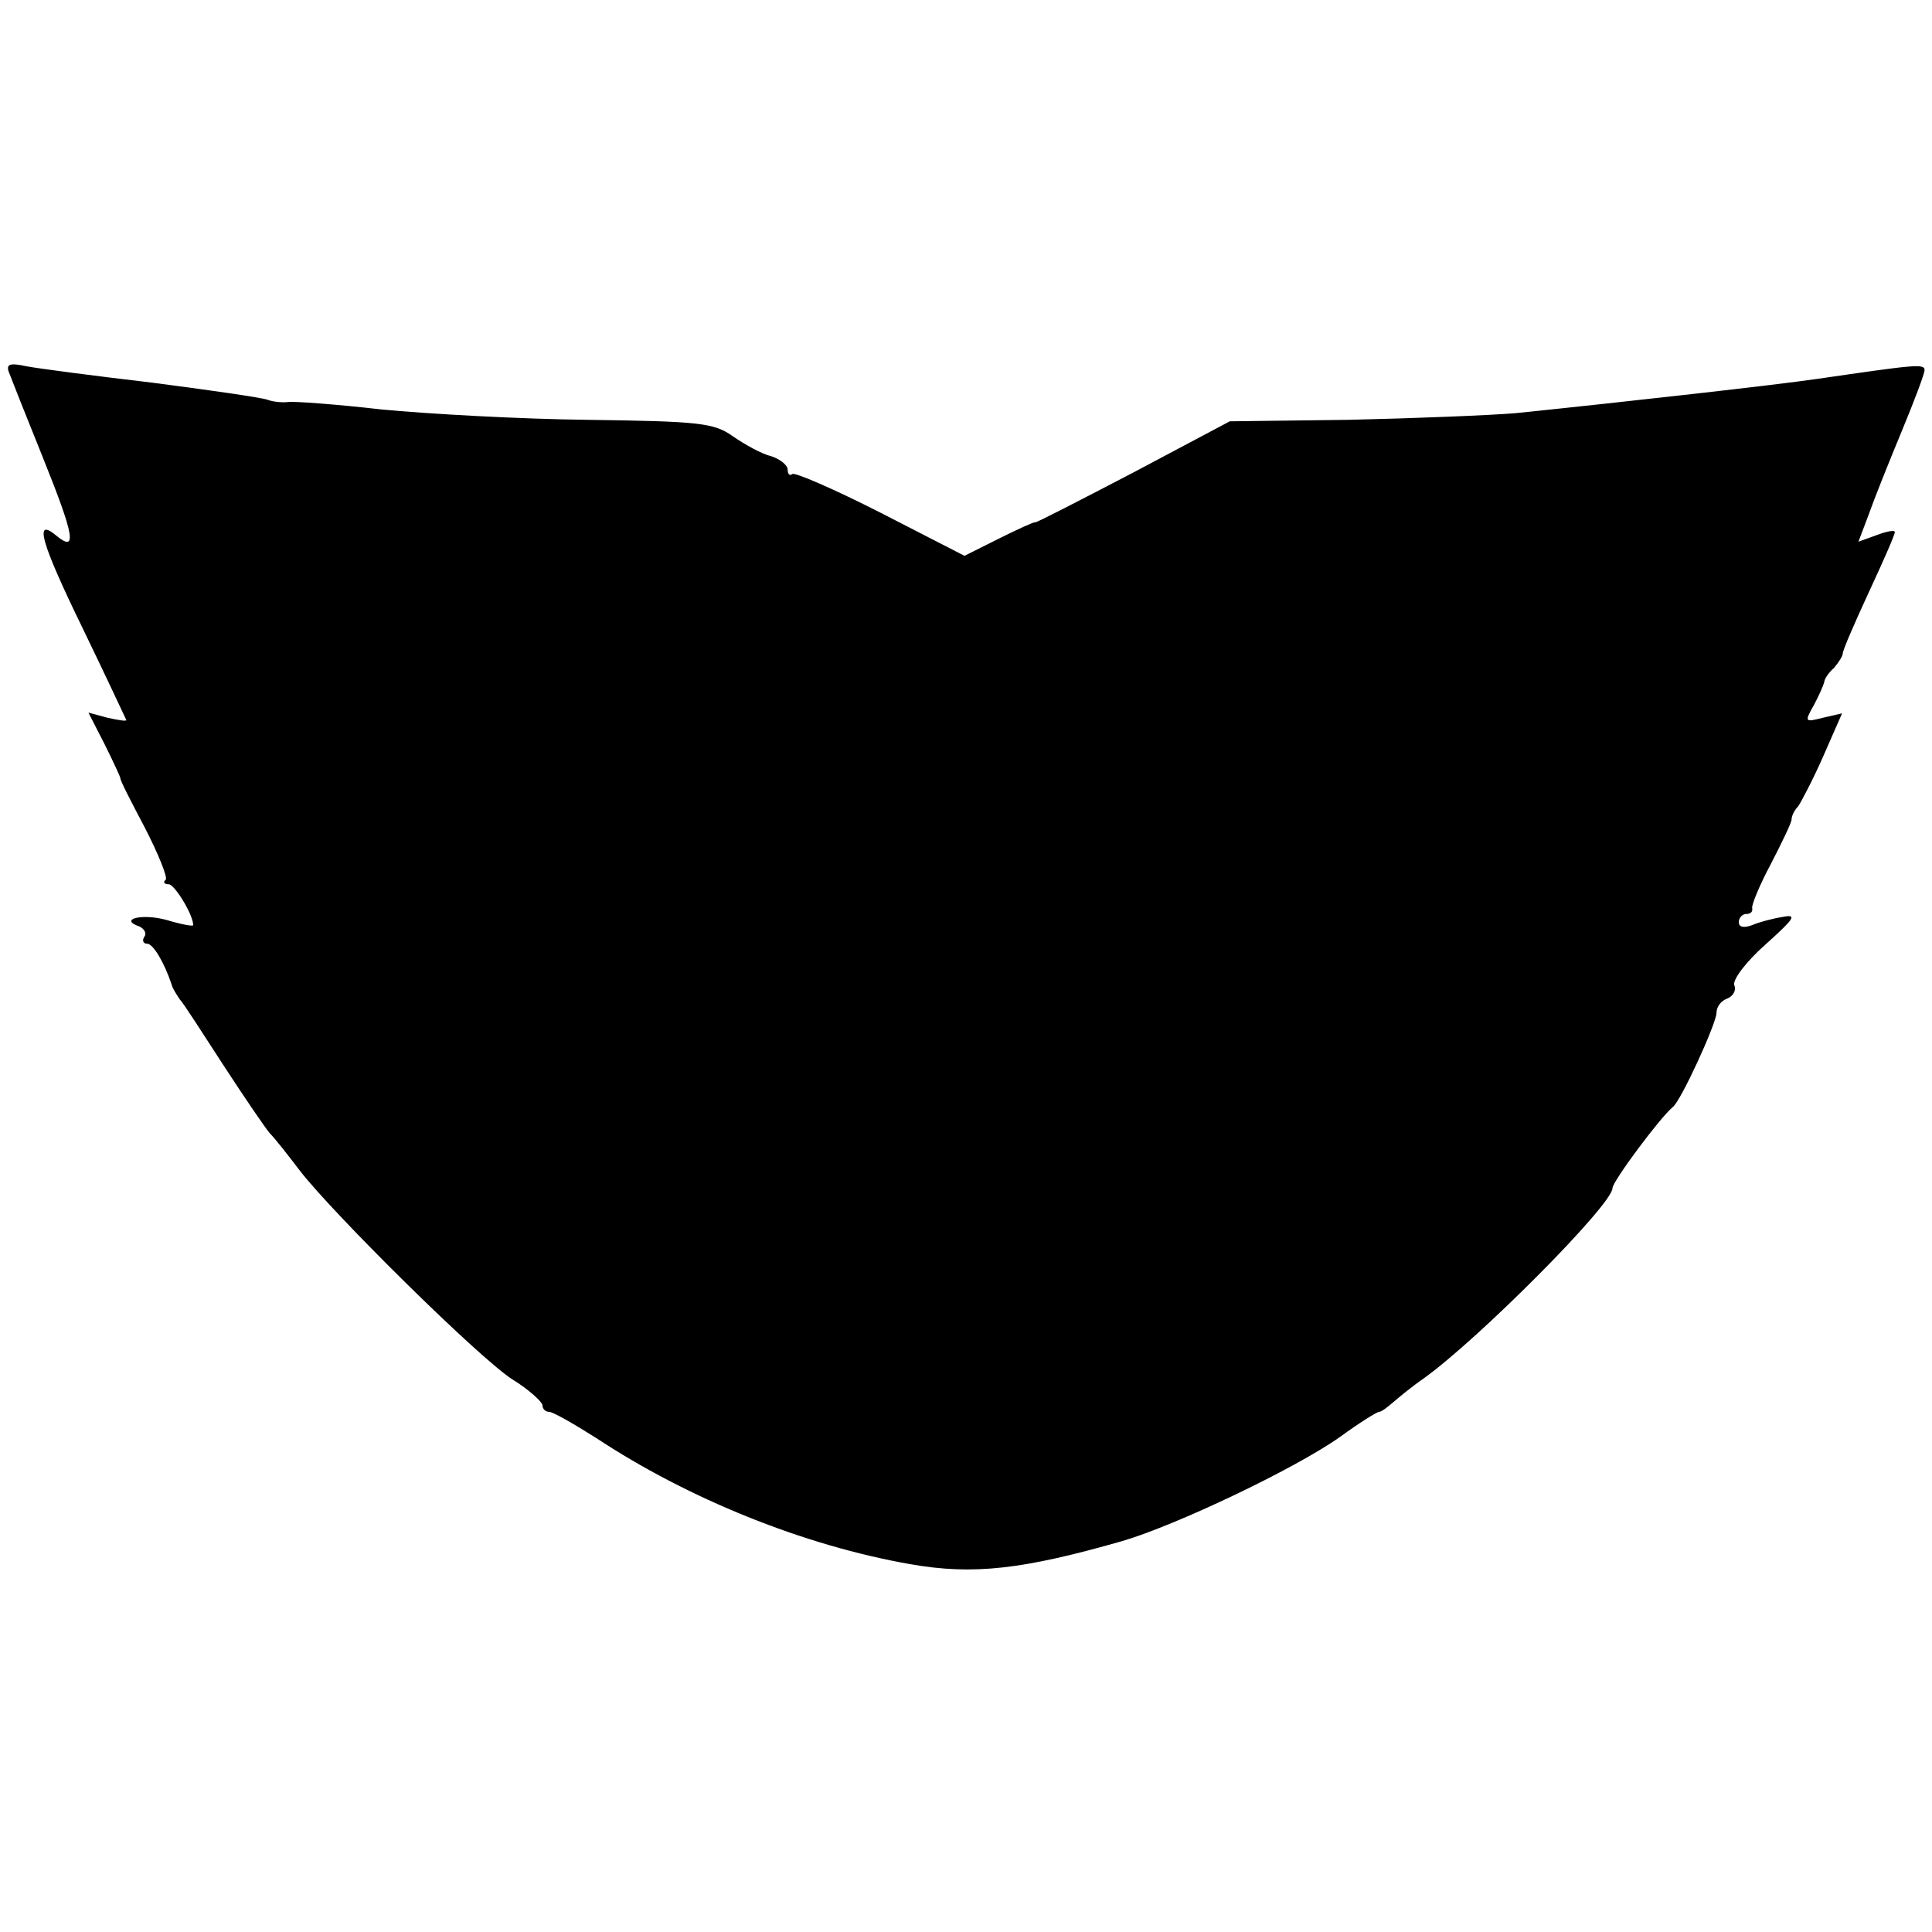 <?xml version="1.0" standalone="no"?>
<!DOCTYPE svg PUBLIC "-//W3C//DTD SVG 20010904//EN"
 "http://www.w3.org/TR/2001/REC-SVG-20010904/DTD/svg10.dtd">
<svg version="1.0" xmlns="http://www.w3.org/2000/svg"
 width="260pt" height="260pt" viewBox="0 0 260 260"
 preserveAspectRatio="xMidYMid meet">
<g transform="translate(0,260) scale(0.1,-0.1)"
fill="#000000" stroke="none">
<path d="M12 2099 c3 -8 24 -61 47 -118 41 -102 45 -125 17 -102 -31 26 -21
-9 35 -124 32 -66 58 -122 59 -124 0 -2 -11 0 -25 3 l-26 7 22 -43 c12 -24 21
-44 21 -45 -1 -2 14 -31 33 -67 18 -35 31 -67 28 -70 -4 -3 -2 -6 4 -6 8 0 33
-41 33 -55 0 -2 -16 1 -36 7 -33 9 -65 1 -36 -9 6 -3 10 -9 6 -14 -3 -5 -1 -9
4 -9 8 0 23 -25 33 -55 1 -5 7 -14 11 -20 5 -5 31 -46 59 -89 28 -43 56 -84
62 -91 7 -7 25 -30 41 -51 45 -58 238 -249 285 -280 23 -14 41 -31 41 -35 0
-5 4 -9 9 -9 5 0 33 -16 63 -35 124 -82 280 -145 423 -170 85 -15 152 -7 285
31 72 21 232 97 293 140 26 19 50 34 53 34 3 0 11 6 19 13 7 6 25 21 41 32 74
53 254 234 254 256 0 9 64 95 81 109 11 8 59 113 59 127 0 8 6 16 14 19 8 3
13 11 10 18 -3 7 16 32 42 55 39 35 43 41 23 37 -13 -2 -32 -7 -41 -11 -11 -4
-18 -3 -18 4 0 6 5 11 10 11 6 0 9 3 8 8 -1 4 10 31 25 59 15 29 28 56 28 60
0 5 4 13 9 18 4 6 20 36 34 68 l25 57 -26 -6 c-24 -6 -25 -6 -12 17 7 13 13
27 14 31 0 4 6 13 13 19 6 7 12 16 12 20 0 4 16 41 35 82 19 41 35 77 35 81 0
3 -11 1 -24 -4 l-25 -9 14 37 c7 20 27 70 44 111 17 41 31 78 31 83 0 9 -14 7
-145 -12 -55 -8 -250 -30 -405 -46 -36 -3 -137 -7 -225 -9 l-160 -2 -130 -69
c-71 -37 -131 -68 -132 -67 -1 1 -23 -9 -49 -22 l-46 -23 -113 58 c-63 32
-116 55 -119 52 -3 -3 -6 0 -6 6 0 6 -10 14 -22 18 -13 3 -36 16 -52 27 -25
18 -46 20 -195 22 -91 1 -216 8 -278 14 -61 7 -117 11 -125 10 -7 -1 -20 0
-28 3 -8 3 -78 13 -155 23 -77 9 -153 19 -169 22 -23 5 -28 3 -24 -8z"/>
</g>
</svg>
